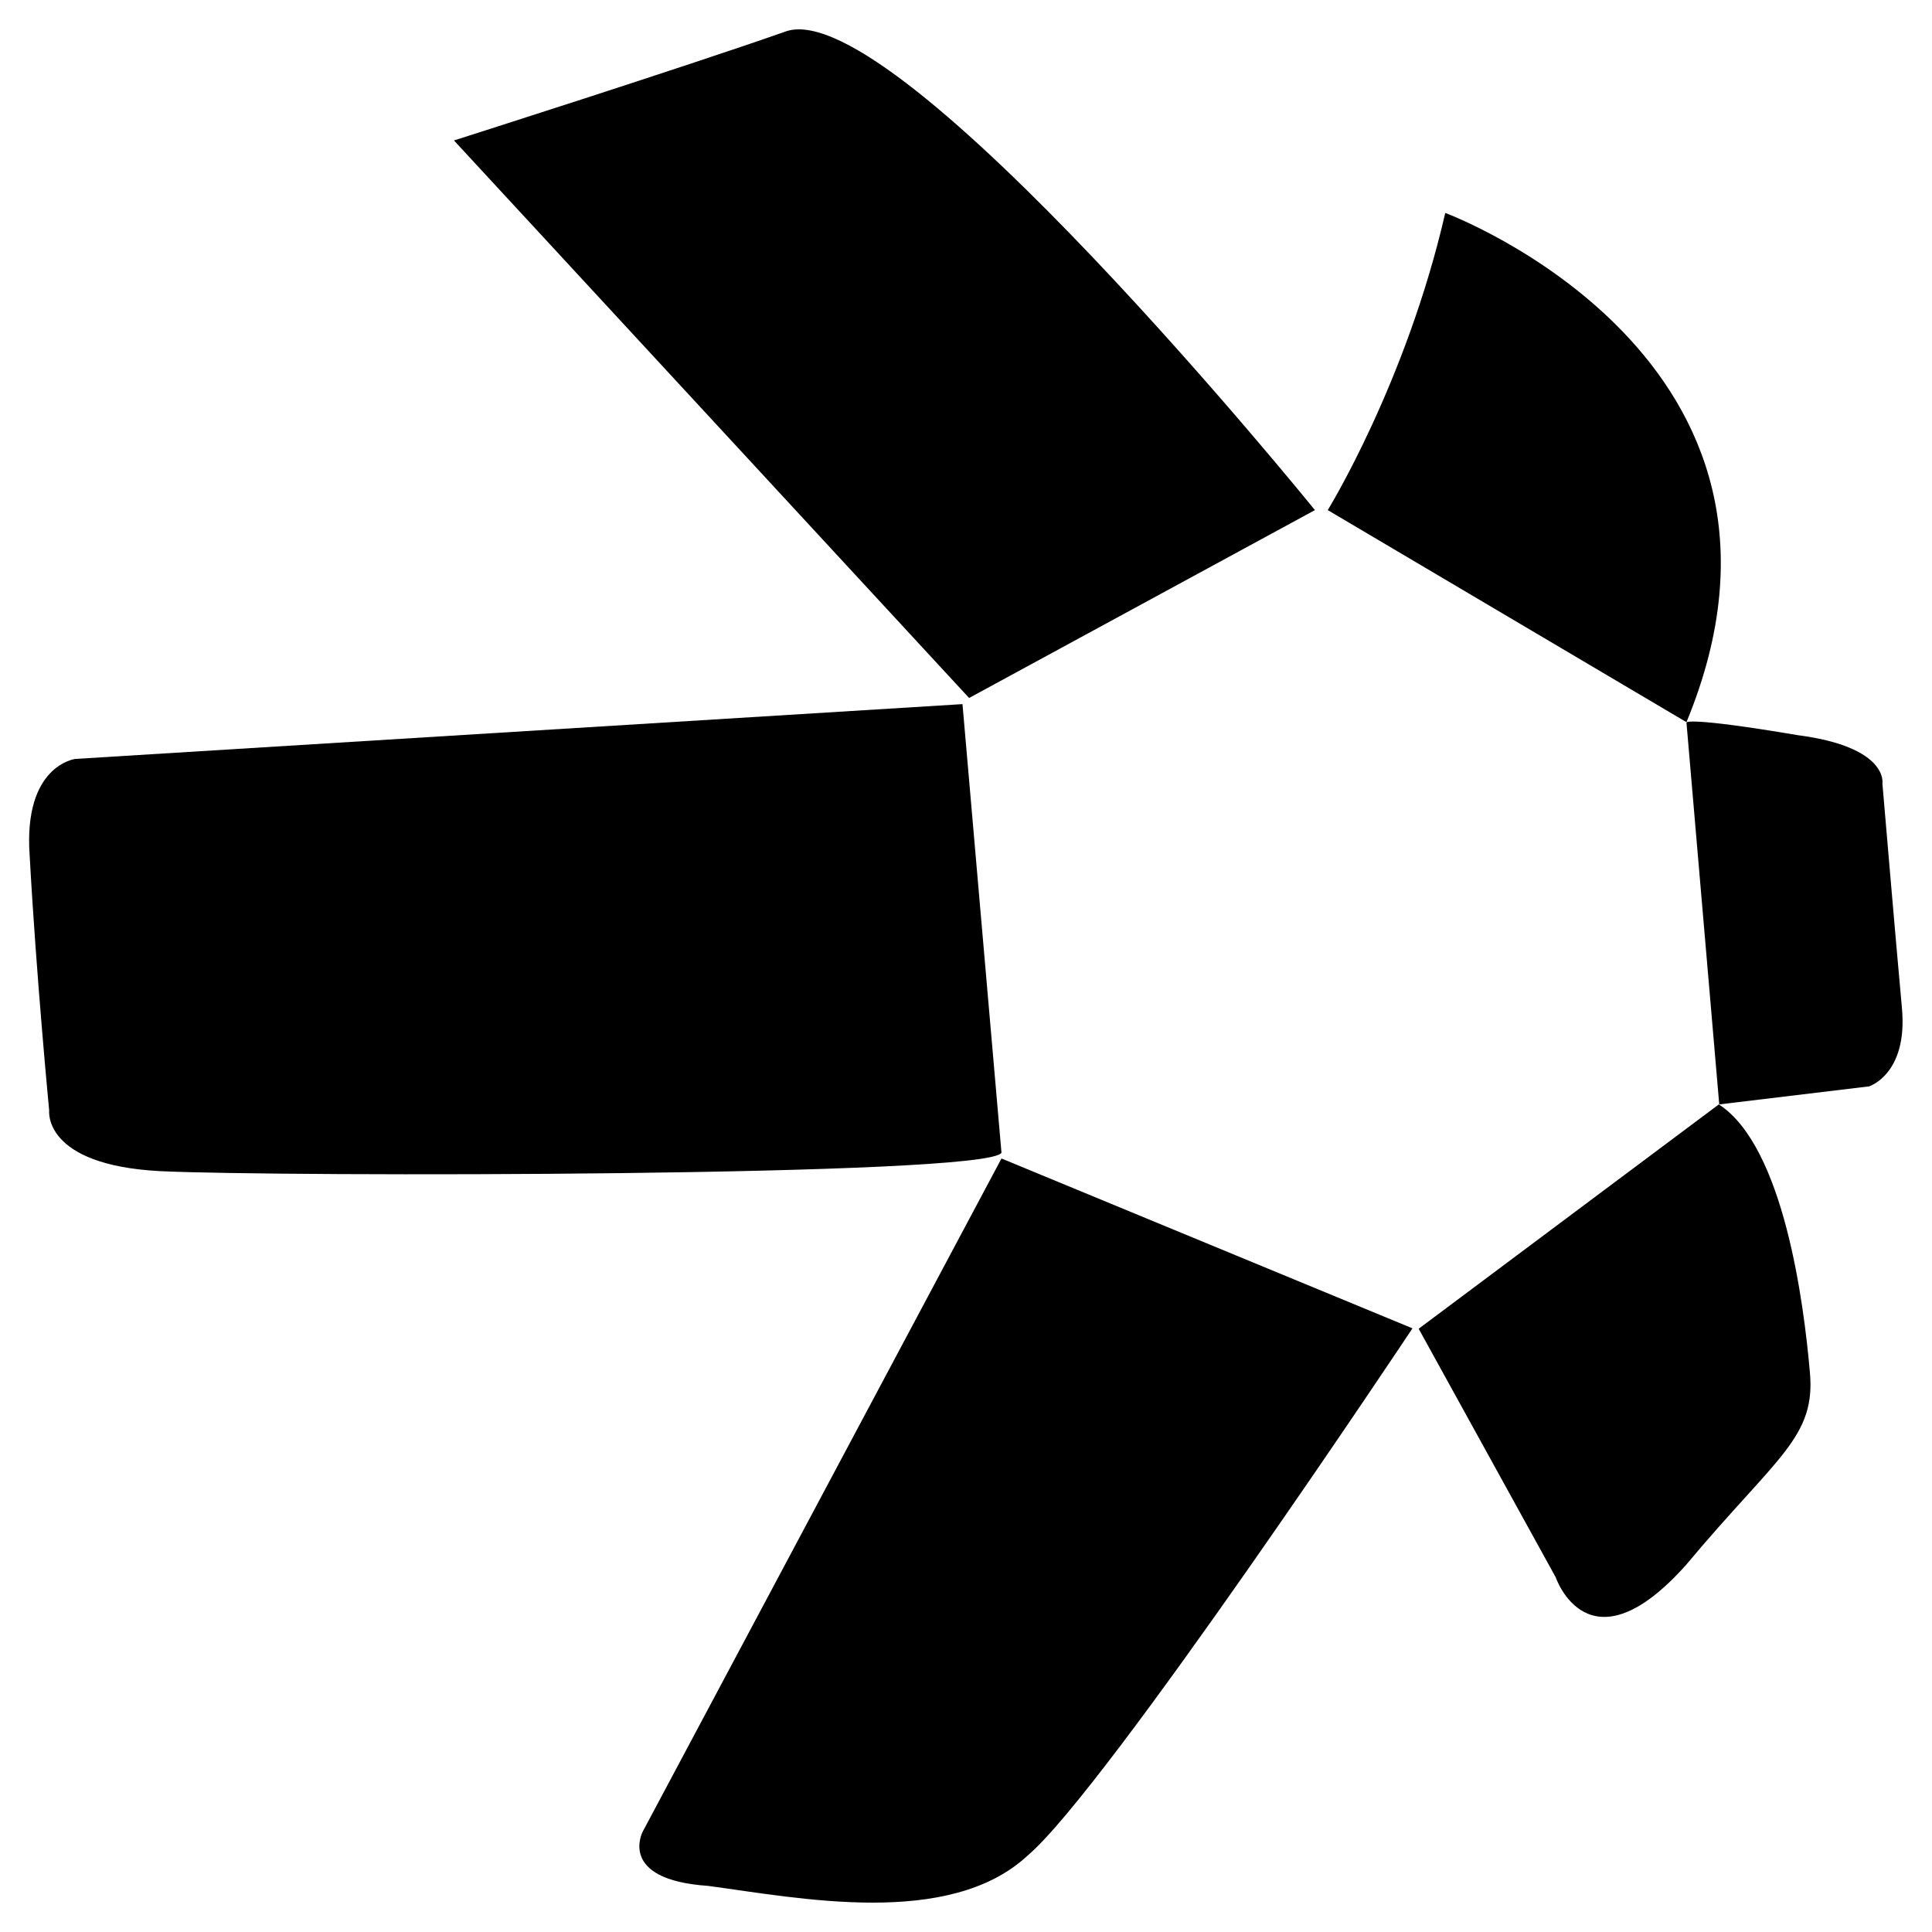 <svg width="33" height="33" viewBox="0 0 33 33" fill="none" xmlns="http://www.w3.org/2000/svg">
<g clip-path="url(#clip0_4_177)">
<path d="M7.754 2.399L16.553 11.922L22.46 8.713C22.46 8.713 15.334 -0.089 13.433 0.533C11.646 1.161 7.754 2.399 7.754 2.399Z" fill="black"/>
<path d="M22.679 8.713C22.679 8.713 24.02 6.538 24.686 3.637C24.686 3.637 31.373 6.119 28.806 12.335L22.679 8.713Z" fill="black"/>
<path d="M28.806 12.341L29.366 18.864L31.926 18.556C31.926 18.556 32.592 18.347 32.486 17.214C32.372 15.97 32.153 13.383 32.153 13.383C32.153 13.383 32.266 12.76 30.706 12.557C28.806 12.236 28.806 12.341 28.806 12.341Z" fill="black"/>
<path d="M29.359 18.864L24.232 22.696L26.572 26.94C26.572 26.94 27.132 28.597 28.799 26.73C30.359 24.863 31.025 24.556 30.912 23.416C30.812 22.276 30.472 19.585 29.359 18.864Z" fill="black"/>
<path d="M24.126 22.689L17.106 19.788L10.98 31.282C10.98 31.282 10.533 32.107 12.093 32.212C13.653 32.421 16.213 32.939 17.553 31.694C18.893 30.561 24.126 22.689 24.126 22.689Z" fill="black"/>
<path d="M17.106 19.689L16.44 12.027L1.287 12.963C1.287 12.963 0.394 13.068 0.507 14.62C0.621 16.69 0.84 18.969 0.84 18.969C0.84 18.969 0.727 19.899 2.734 20.004C4.74 20.102 16.887 20.102 17.106 19.689Z" fill="black"/>
</g>
<defs>
<clipPath id="clip0_4_177">
<rect width="32" height="32" fill="white" transform="translate(0.5 0.5)"/>
</clipPath>
</defs>
</svg>
